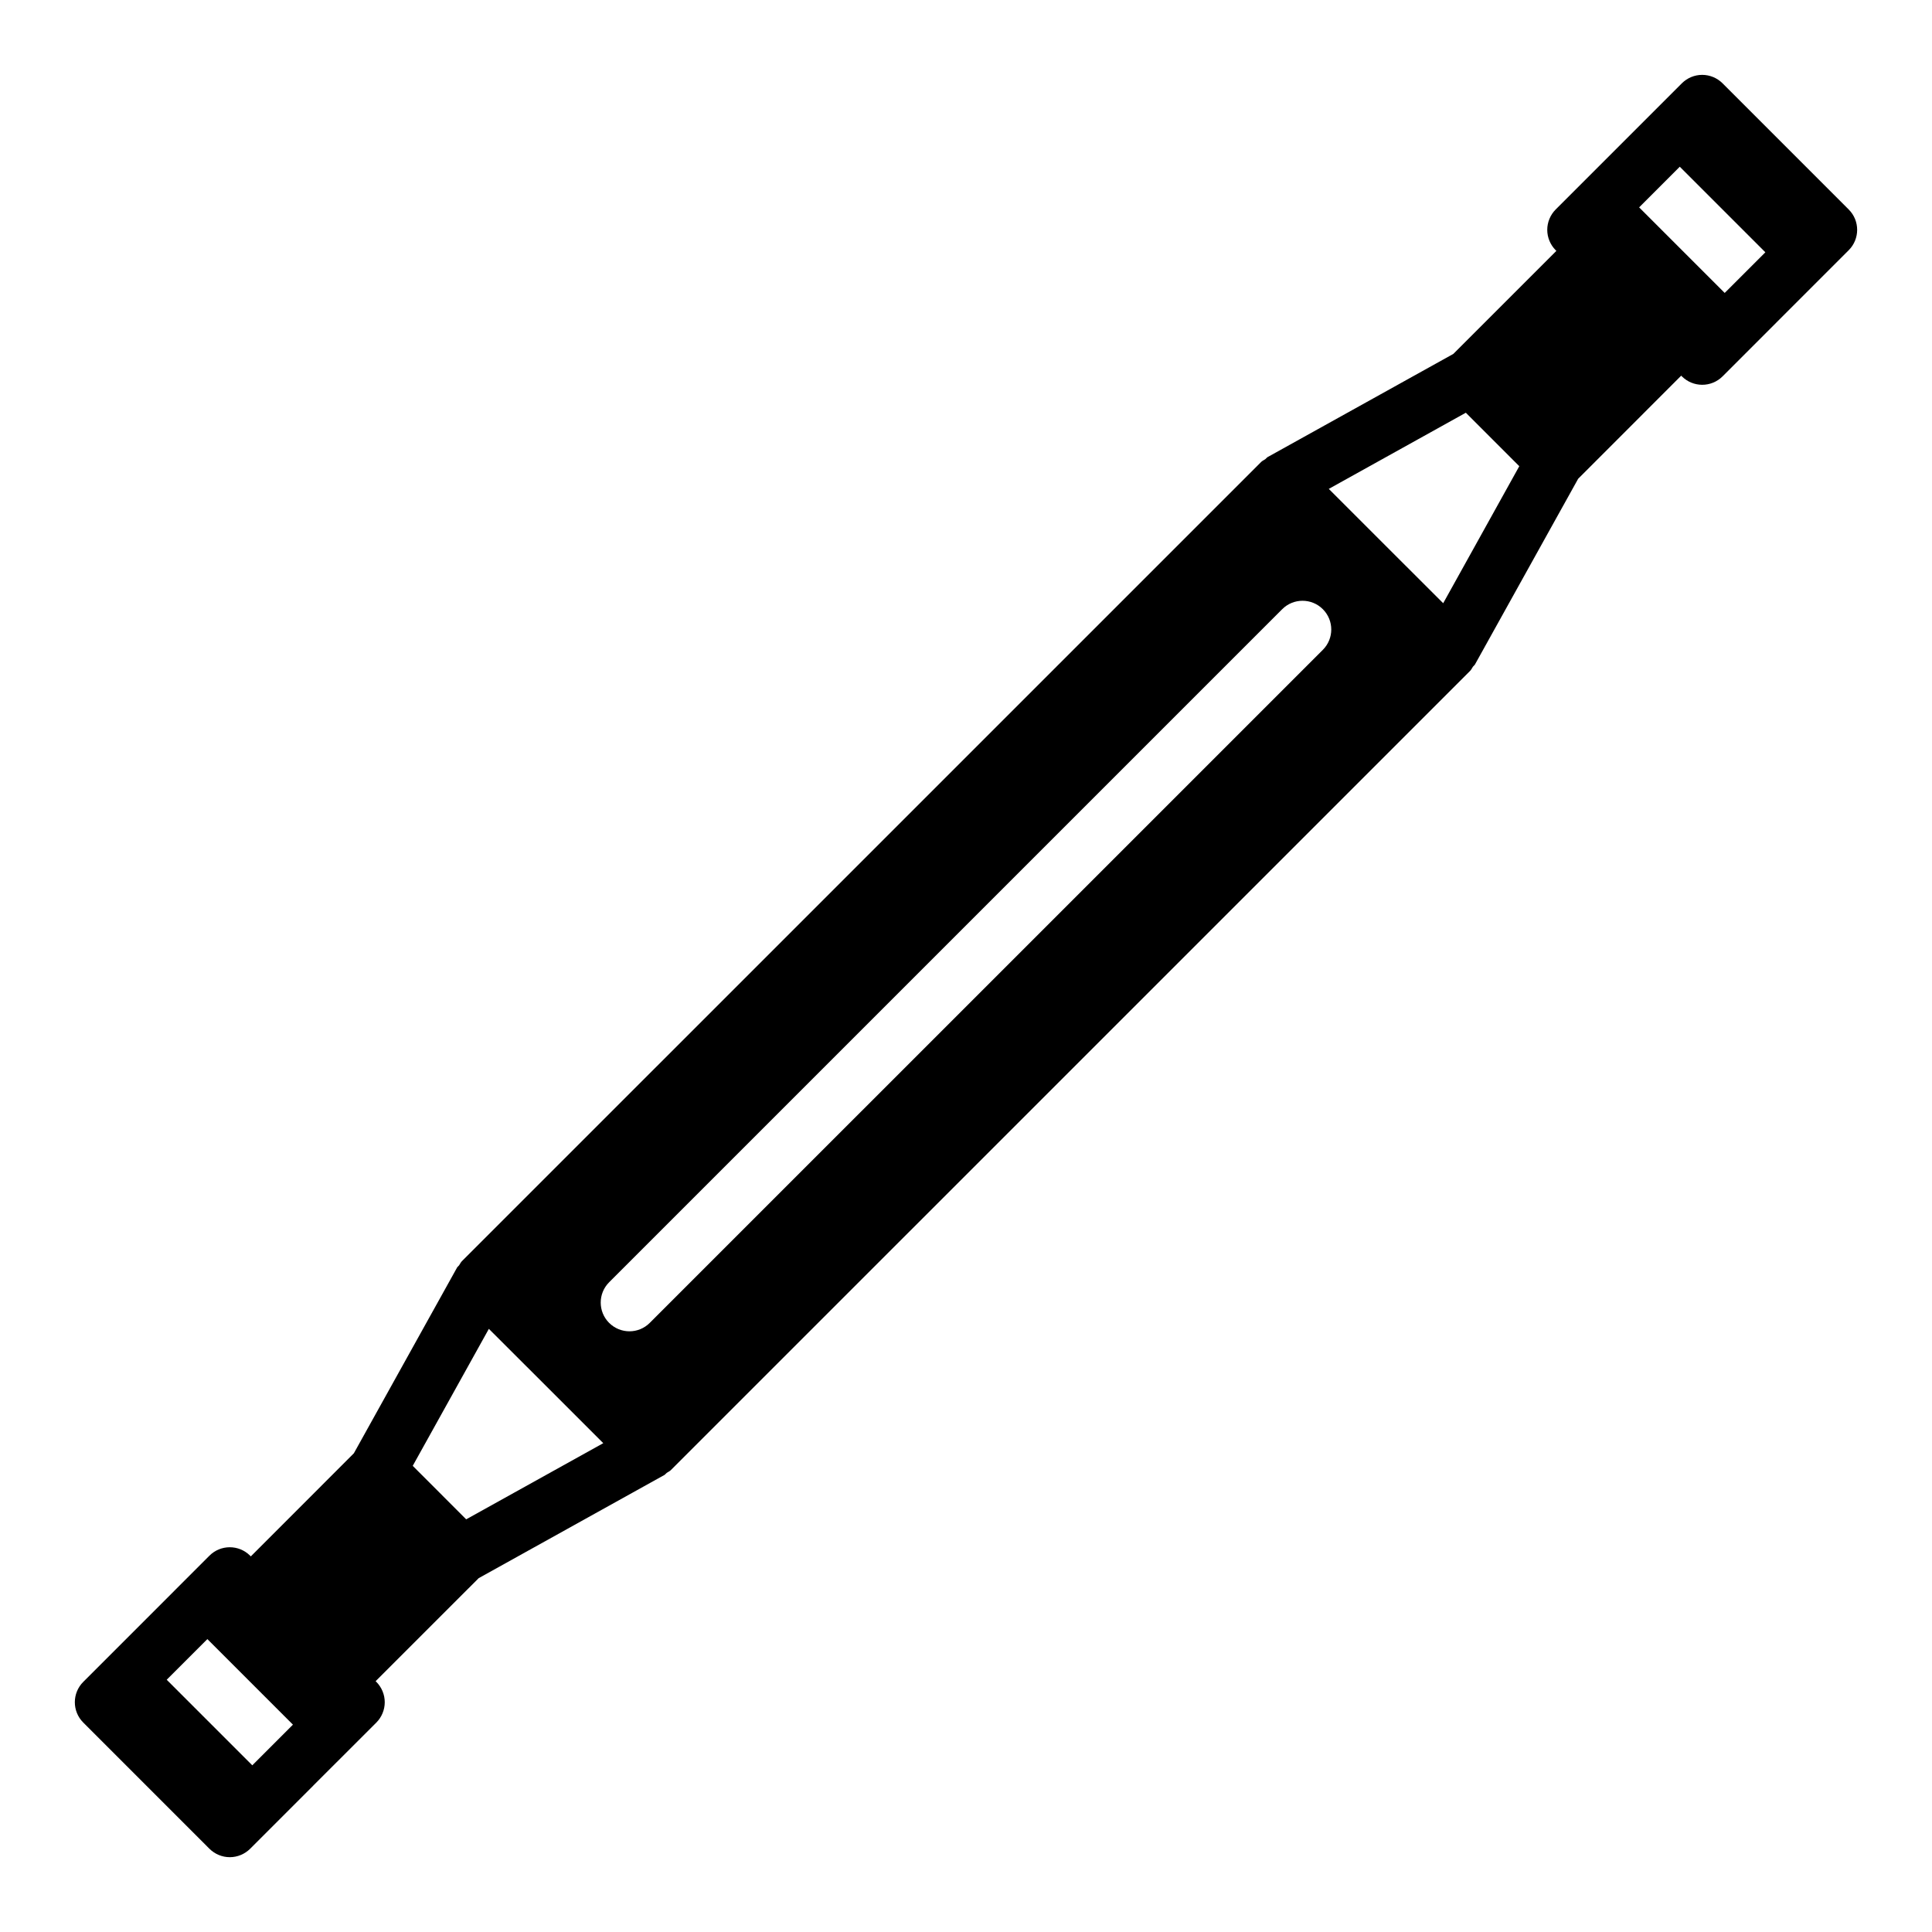 <?xml version="1.0" encoding="UTF-8"?>
<!-- Uploaded to: SVG Repo, www.svgrepo.com, Generator: SVG Repo Mixer Tools -->
<svg fill="#000000" width="800px" height="800px" version="1.1" viewBox="144 144 512 512" xmlns="http://www.w3.org/2000/svg">
 <path d="m633.93 199.52-33.441-33.449c-1.43-1.418-3.367-2.231-5.391-2.231-2.023 0-3.957 0.812-5.383 2.231l-33.449 33.449c-1.426 1.434-2.227 3.387-2.227 5.391 0 2.023 0.812 3.961 2.227 5.391l0.188 0.188-27.309 27.301-49.238 27.355c-0.234 0.148-0.387 0.402-0.613 0.559-0.348 0.25-0.754 0.395-1.07 0.715l-211.83 211.82c-0.309 0.309-0.48 0.73-0.73 1.086-0.156 0.219-0.41 0.363-0.535 0.59l-27.355 49.223-27.309 27.324-0.184-0.195c-2.977-2.977-7.801-2.977-10.777 0l-16.719 16.727-16.719 16.719c-2.977 2.984-2.977 7.801 0 10.777l33.441 33.449c1.43 1.418 3.367 2.231 5.391 2.231 2.023 0 3.961-0.812 5.391-2.227l16.711-16.711 0.008-0.016s0.008 0 0.008-0.016l16.719-16.703c1.426-1.434 2.227-3.387 2.227-5.391 0-2.023-0.812-3.961-2.227-5.391l-0.188-0.188 27.309-27.301 49.238-27.355c0.234-0.148 0.387-0.402 0.613-0.559 0.348-0.25 0.754-0.395 1.07-0.715l211.83-211.82c0.309-0.309 0.48-0.73 0.73-1.086 0.156-0.219 0.41-0.363 0.535-0.59l27.355-49.223 27.309-27.324 0.18 0.191c1.488 1.48 3.441 2.227 5.391 2.227 1.953 0 3.898-0.746 5.391-2.227l16.719-16.727 16.719-16.719c2.973-2.984 2.973-7.805-0.004-10.777zm-323.11 297.29c-1.953 0-3.898-0.746-5.391-2.227-2.977-2.977-2.977-7.793 0-10.77l178.37-178.37c2.977-2.977 7.793-2.977 10.77 0 2.977 2.977 2.977 7.793 0 10.77l-178.38 178.37c-1.477 1.48-3.43 2.227-5.375 2.227zm-122.64 92.34 10.777-10.77 22.672 22.672-10.77 10.777zm79.363-42.512-7.086-7.094-7.078-7.078 20.176-36.305 15.168 15.145 15.152 15.152zm258.92-242.78-15.168-15.145-15.152-15.152 36.32-20.184 7.086 7.094 7.078 7.078zm51.926-104.9 10.77-10.777 22.68 22.68-10.777 10.77z"/>
</svg>